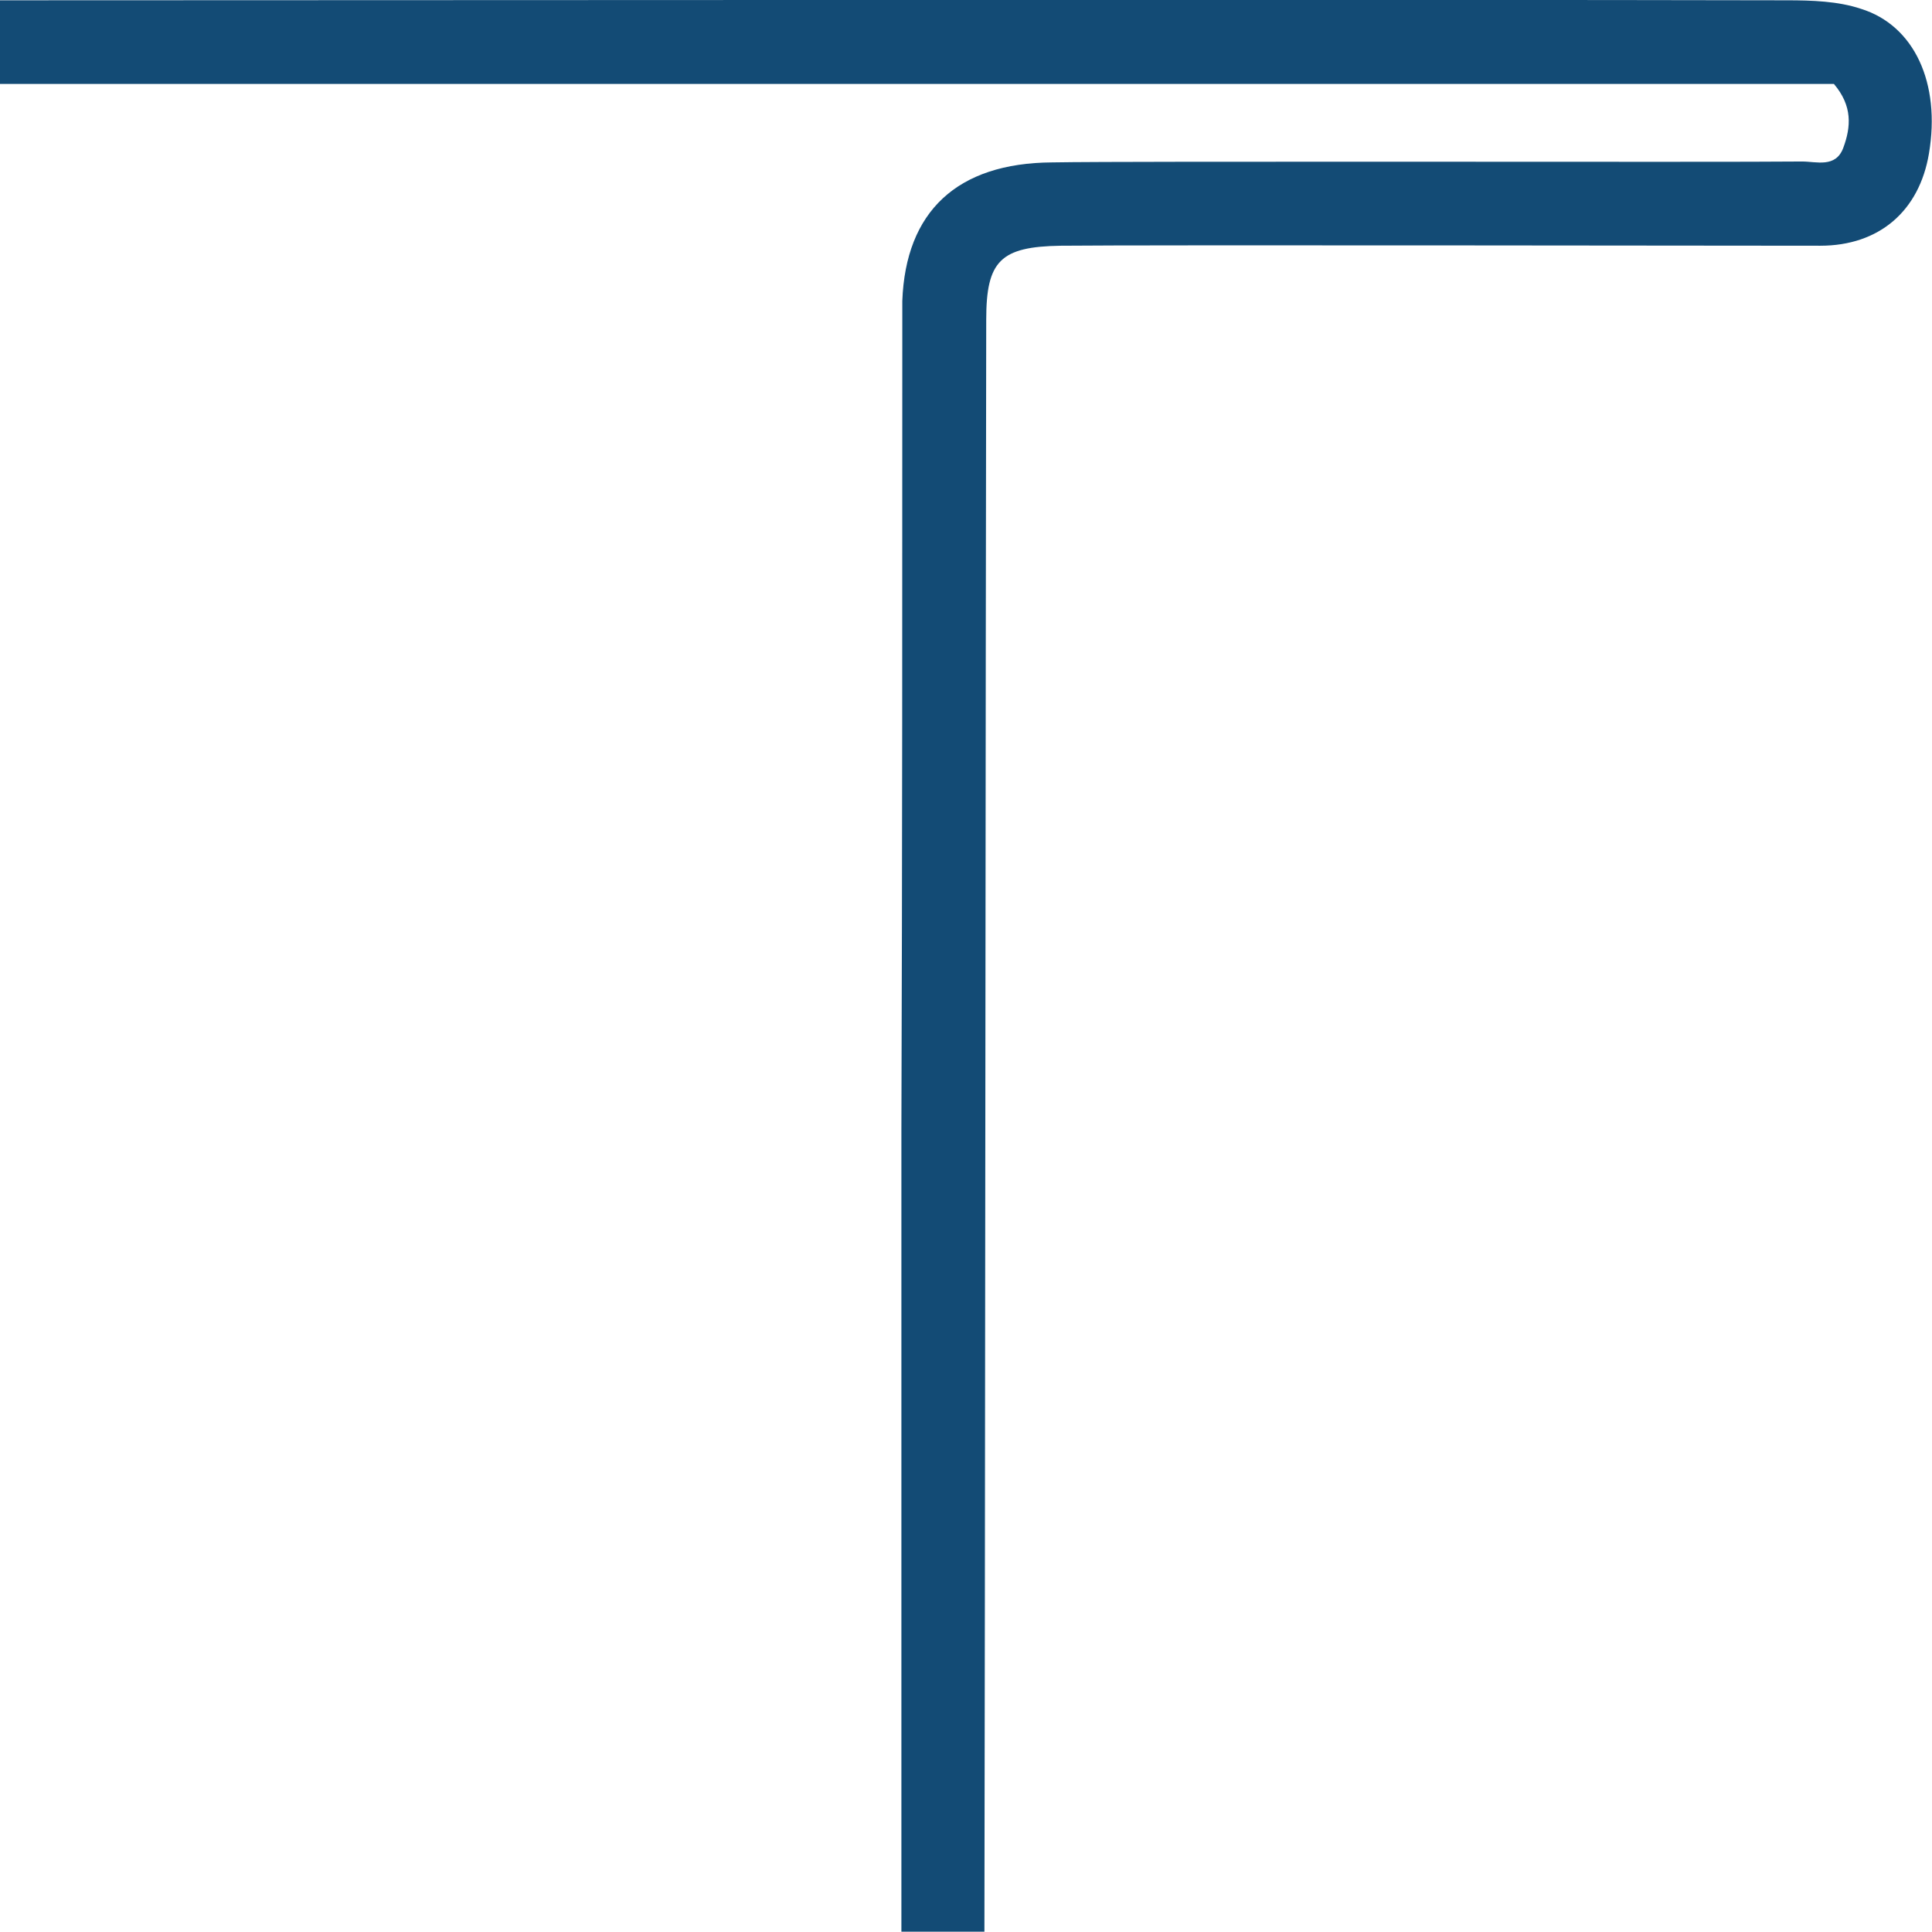 <?xml version="1.0" encoding="utf-8"?>
<!-- Generator: Adobe Illustrator 25.2.0, SVG Export Plug-In . SVG Version: 6.00 Build 0)  -->
<svg version="1.1" id="Ebene_1" xmlns="http://www.w3.org/2000/svg" xmlns:xlink="http://www.w3.org/1999/xlink" x="0px" y="0px"
	 viewBox="0 0 64 64" style="enable-background:new 0 0 64 64;" xml:space="preserve">
<style type="text/css">
	.st0{fill:#134B75;}
</style>
<path class="st0" d="M60.3,8.14c-2.78,0-22.35-0.03-25.16,0c-2,0.03-2.47,0.5-2.47,2.45c-0.02,9.28-0.04,44.12-0.06,53.4h-2.75
	c0-0.34,0-26.24,0-26.58c0.03-8.97,0.03-17.91,0.03-26.86c0-0.19,0-0.39,0-0.58c0.11-2.96,1.81-4.57,4.96-4.59
	c2.7-0.05,22.15,0,24.85-0.03c0.47,0,1.11,0.22,1.36-0.45c0.26-0.7,0.31-1.39-0.31-2.12c-13.71,0-46.91,0-60.75,0V0.01
	c13.25,0,45.94-0.03,59.19,0c0.84,0,1.7,0.03,2.45,0.28c1.78,0.55,2.65,2.47,2.26,4.79C63.58,7,62.24,8.14,60.3,8.14z"/>
</svg>

